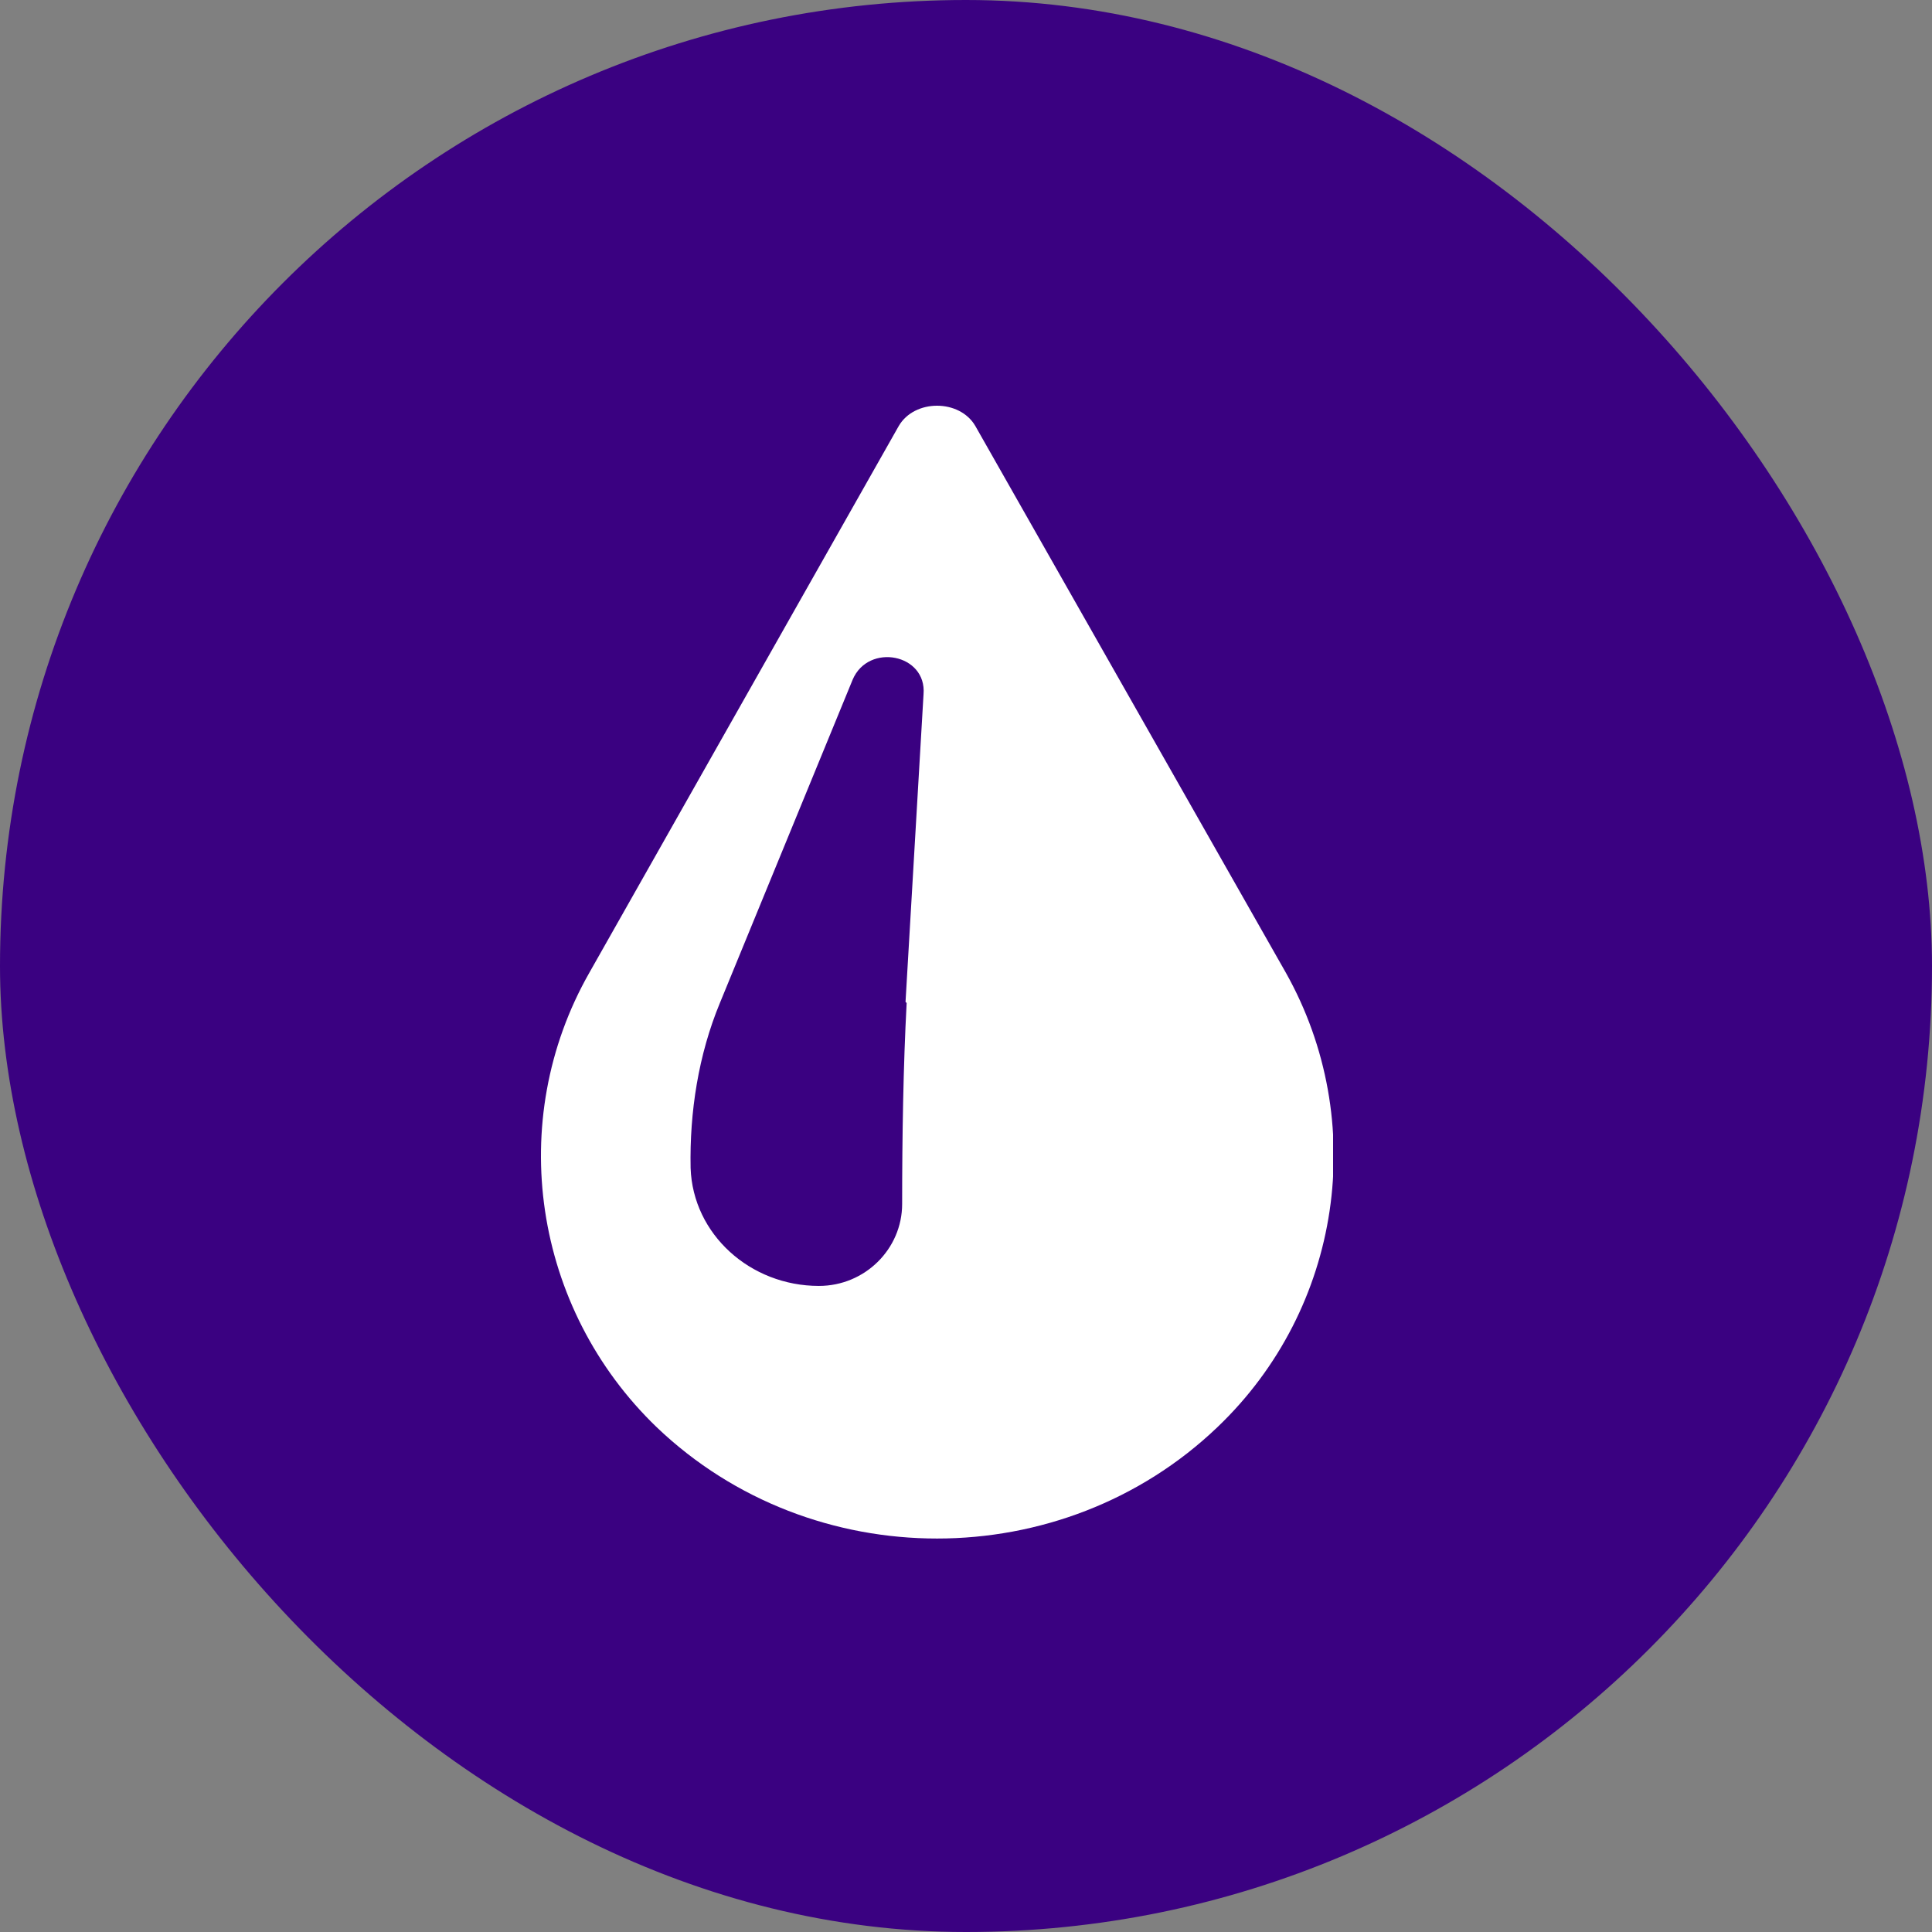 <svg width="100" height="100" viewBox="0 0 100 100" fill="none" xmlns="http://www.w3.org/2000/svg">
<rect x="0" y="0" width="100" height="100" fill="#808080" stroke="none"/>
<rect width="100" height="100" rx="50" fill="#3A0181"/>
<g clip-path="url(#clip0_9508_2723)">
<path d="M46.928 51.915C46.754 55.169 46.695 58.831 46.695 62.317C46.695 64.642 44.773 66.559 42.386 66.559C38.833 66.559 35.863 63.886 35.746 60.458C35.688 57.552 36.154 54.588 37.261 51.915L44.133 35.179C44.948 33.261 47.977 33.843 47.802 35.935L46.87 51.857L46.928 51.915ZM66.555 50.346L50.481 22.046C49.666 20.651 47.336 20.651 46.521 22.046L30.505 50.346C26.137 58.017 27.593 67.722 33.999 73.881C38.018 77.717 43.259 79.634 48.501 79.634C53.742 79.634 58.984 77.717 63.002 73.881C69.467 67.722 70.864 58.017 66.555 50.346Z" fill="white"/>
</g>
<defs>
<clipPath id="clip0_9508_2723">
<rect width="41" height="58.634" fill="white" transform="translate(28 21)"/>
</clipPath>
</defs>
</svg>
